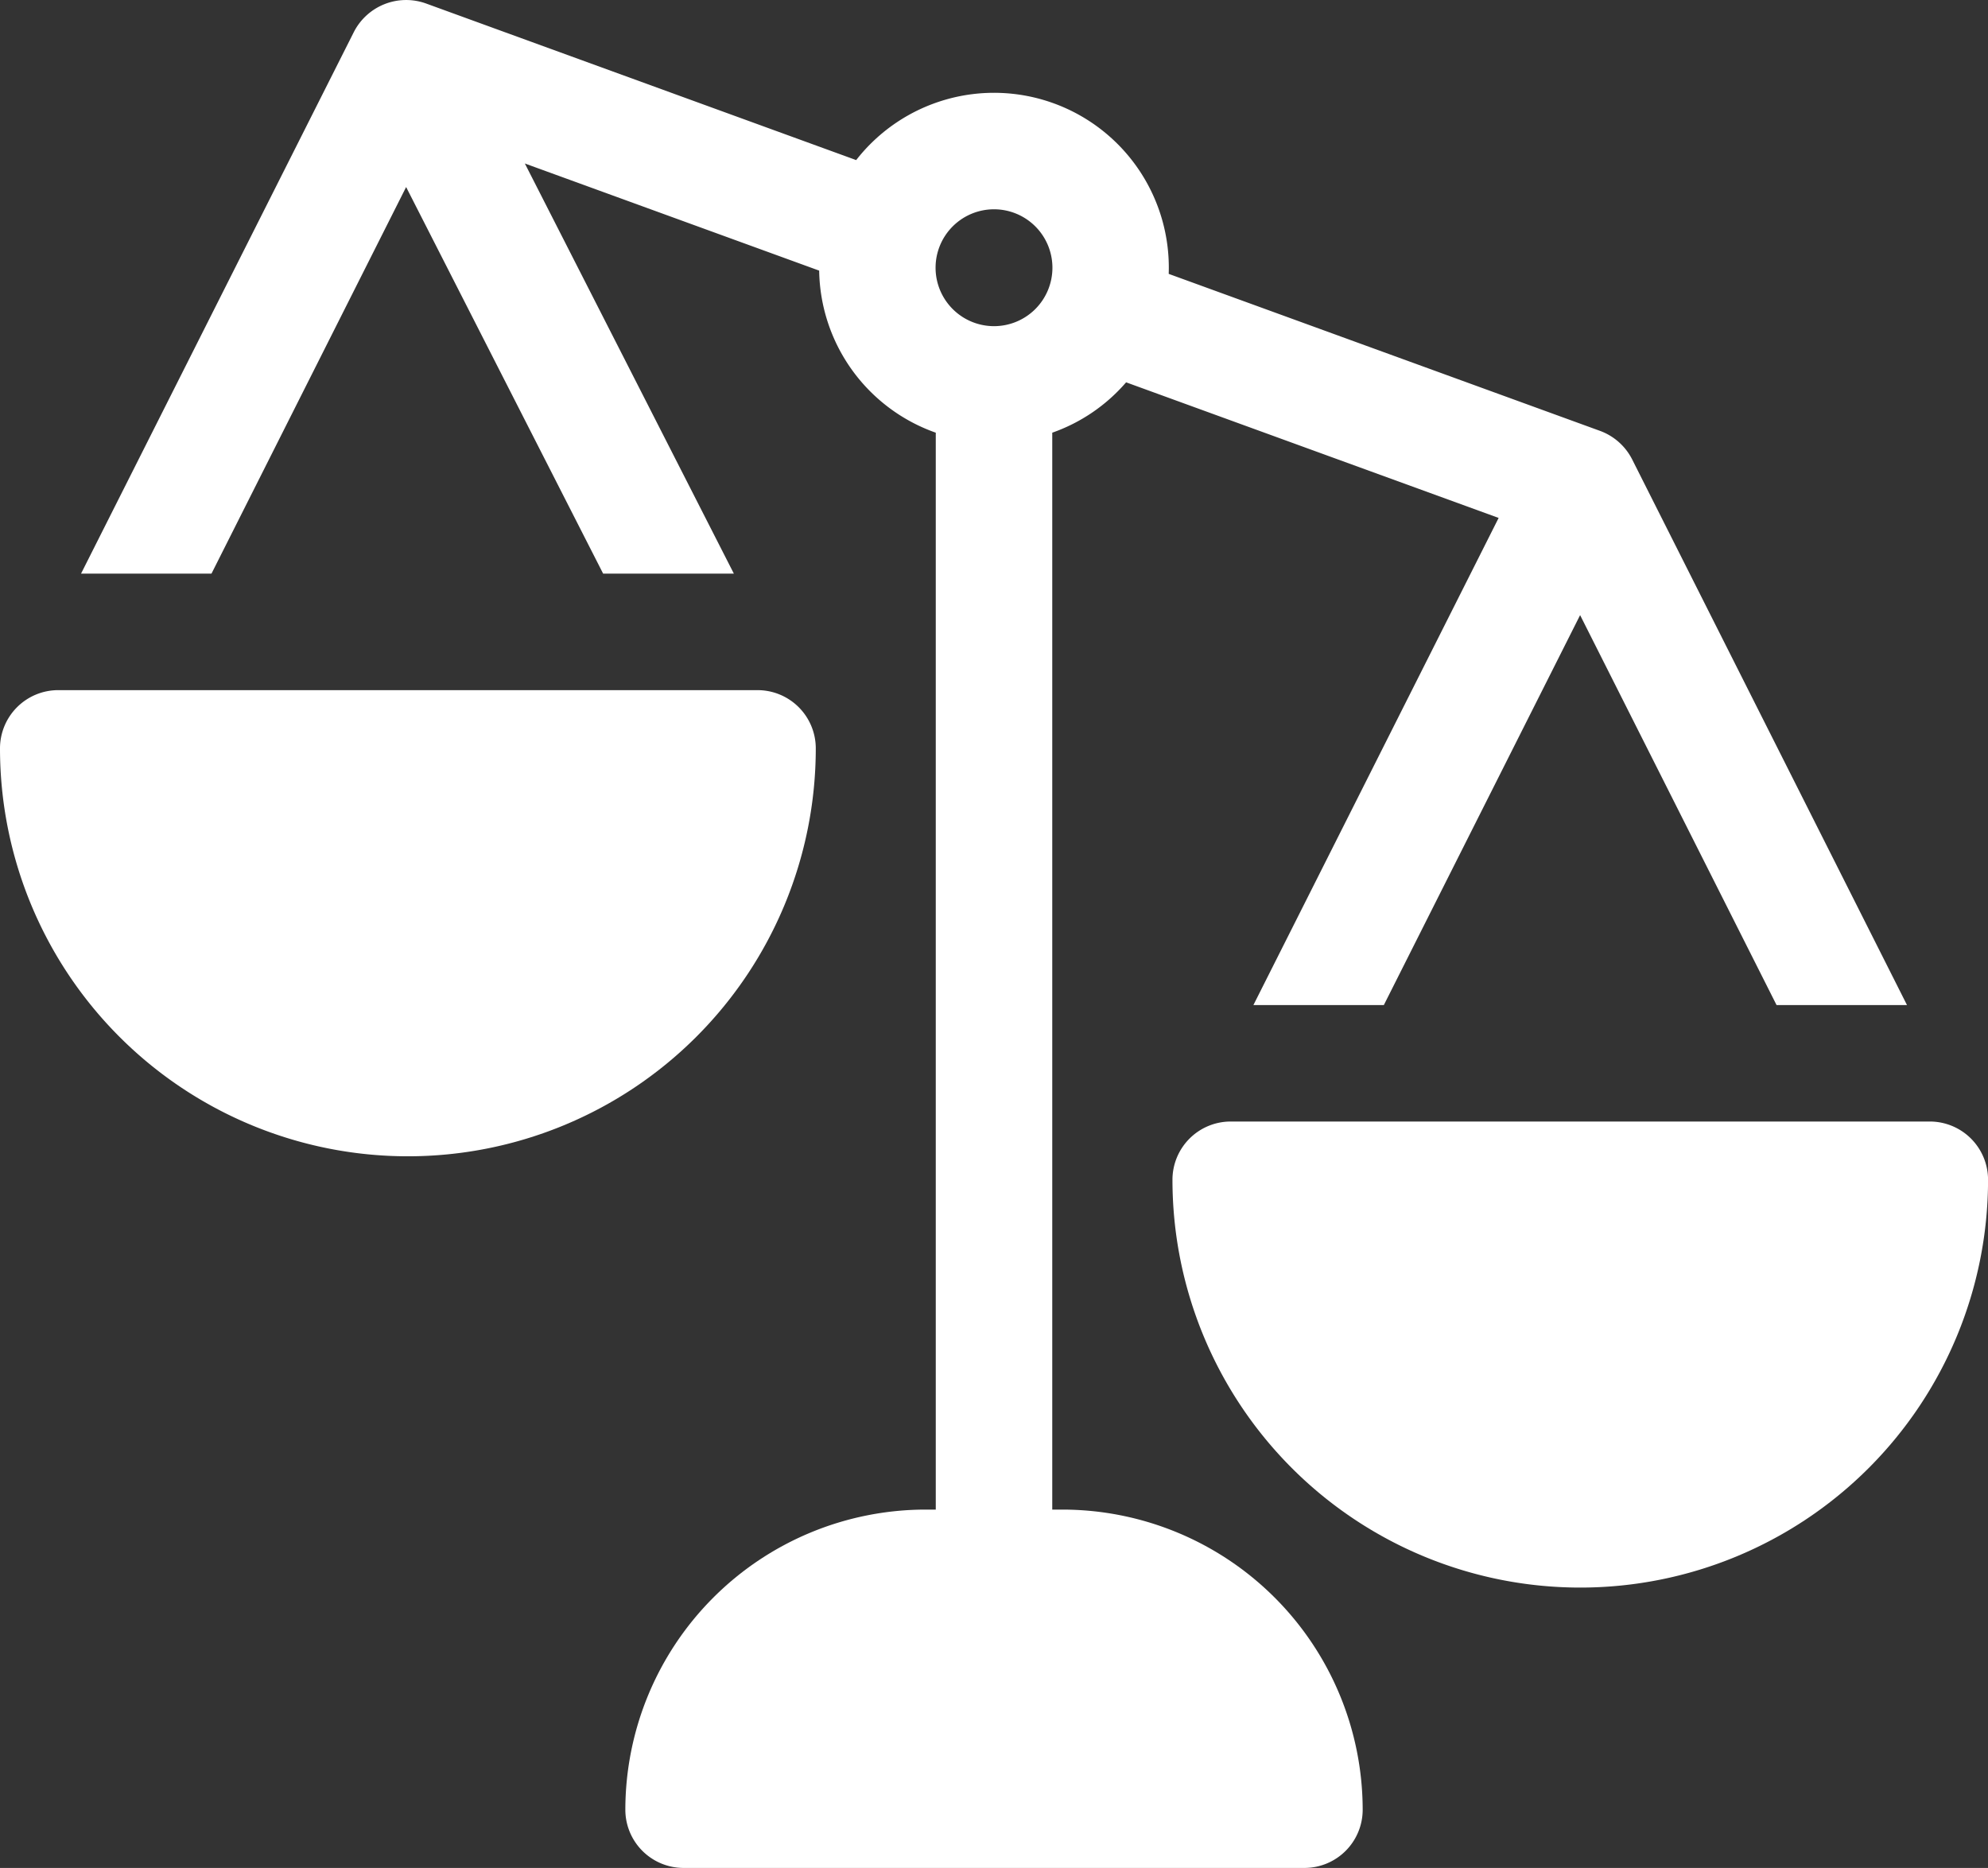 <?xml version="1.0" encoding="UTF-8"?> <svg xmlns="http://www.w3.org/2000/svg" width="82.471" height="77.488" viewBox="0 0 82.471 77.488"><rect x="0" y="0" width="82.471" height="77.488" fill="#333333" stroke="none"/><g id="scale" transform="translate(0 -15.469)"><path id="Path_35" data-name="Path 35" d="M85.217,34.526a2.435,2.435,0,0,0-1.343-1.187L65.991,26.83a7.252,7.252,0,0,0-12.965-4.72l-17.855-6.5,0,0A2.436,2.436,0,0,0,32.186,16.8L20.87,39.265h5.411l8.075-16.037,8.173,16.037h5.423L39.281,22.251l12.21,4.444a7.242,7.242,0,0,0,4.837,6.723V80.346a2.416,2.416,0,0,0,4.832,0V33.418a7.2,7.2,0,0,0,3.064-2.089l15.454,5.625L69.505,57.161h5.411l8.142-16.175,8.149,16.175h5.411ZM60.458,28.289a2.424,2.424,0,1,1,0-3.428A2.426,2.426,0,0,1,60.458,28.289Z" transform="translate(-17.508)" fill="#fff"></path><path id="Path_36" data-name="Path 36" d="M179.189,404.243H173.5a12.463,12.463,0,0,0-12.449,12.449,2.416,2.416,0,0,0,2.416,2.416h25.756a2.416,2.416,0,0,0,2.416-2.416A12.463,12.463,0,0,0,179.189,404.243Z" transform="translate(-135.109 -326.152)" fill="#fff"></path><path id="Path_37" data-name="Path 37" d="M333.368,304.3h-29a2.416,2.416,0,0,0-2.416,2.416,16.917,16.917,0,1,0,33.834,0A2.416,2.416,0,0,0,333.368,304.3Z" transform="translate(-253.313 -242.307)" fill="#fff"></path><path id="Path_38" data-name="Path 38" d="M31.426,193.205H2.416A2.416,2.416,0,0,0,0,195.621a16.921,16.921,0,0,0,33.842,0A2.416,2.416,0,0,0,31.426,193.205Z" transform="translate(0 -149.107)" fill="#fff"></path></g></svg> 